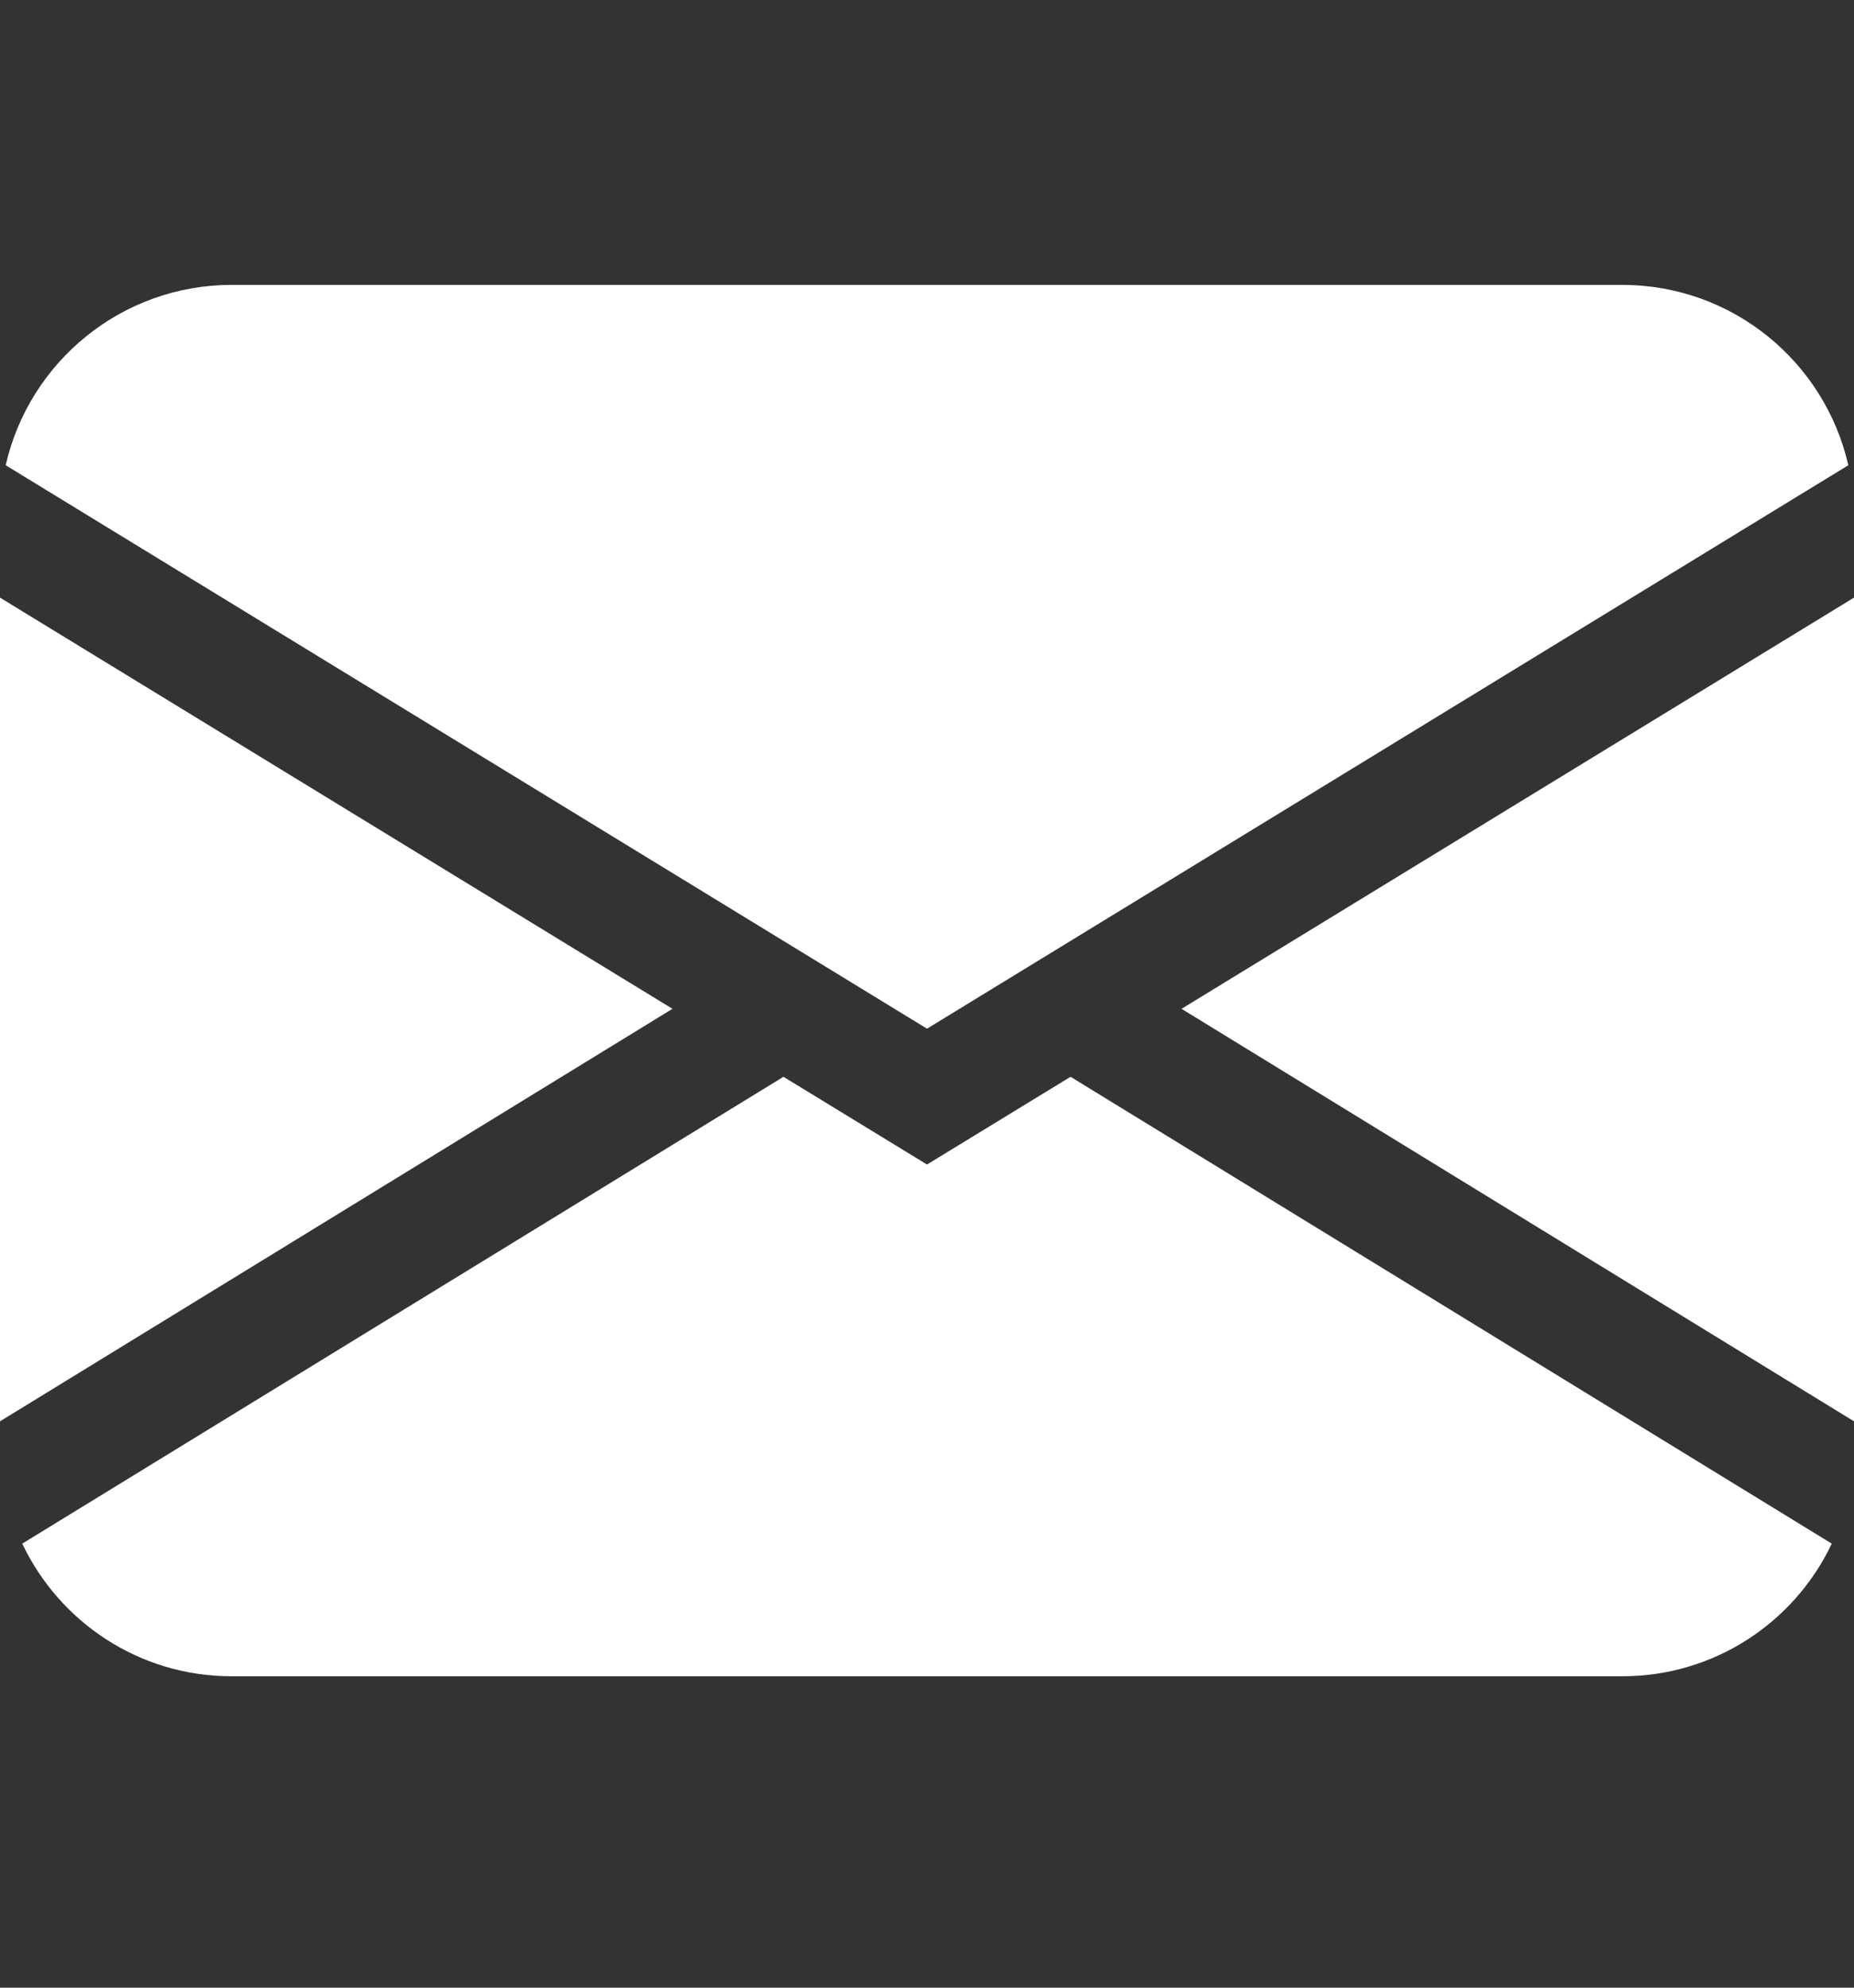 <svg width="14" height="15" viewBox="0 0 14 15" fill="none" xmlns="http://www.w3.org/2000/svg">
<rect x="0" y="0" width="14" height="15" fill="#333333" stroke="none"/>
<g id="envelope-fill">
<path id="Subtract" d="M0.043 3.511C0.22 2.732 0.917 2.15 1.75 2.15H12.25C13.083 2.15 13.78 2.732 13.957 3.511L7 7.763L0.043 3.511ZM0 4.51V10.726L5.078 7.613L0 4.51ZM5.916 8.126L0.168 11.649C0.449 12.241 1.051 12.65 1.75 12.65H12.25C12.948 12.65 13.552 12.241 13.832 11.649L8.084 8.126L7 8.788L5.916 8.126ZM8.922 7.613L14 10.726V4.51L8.922 7.613Z" fill="white"/>
</g>
</svg>
